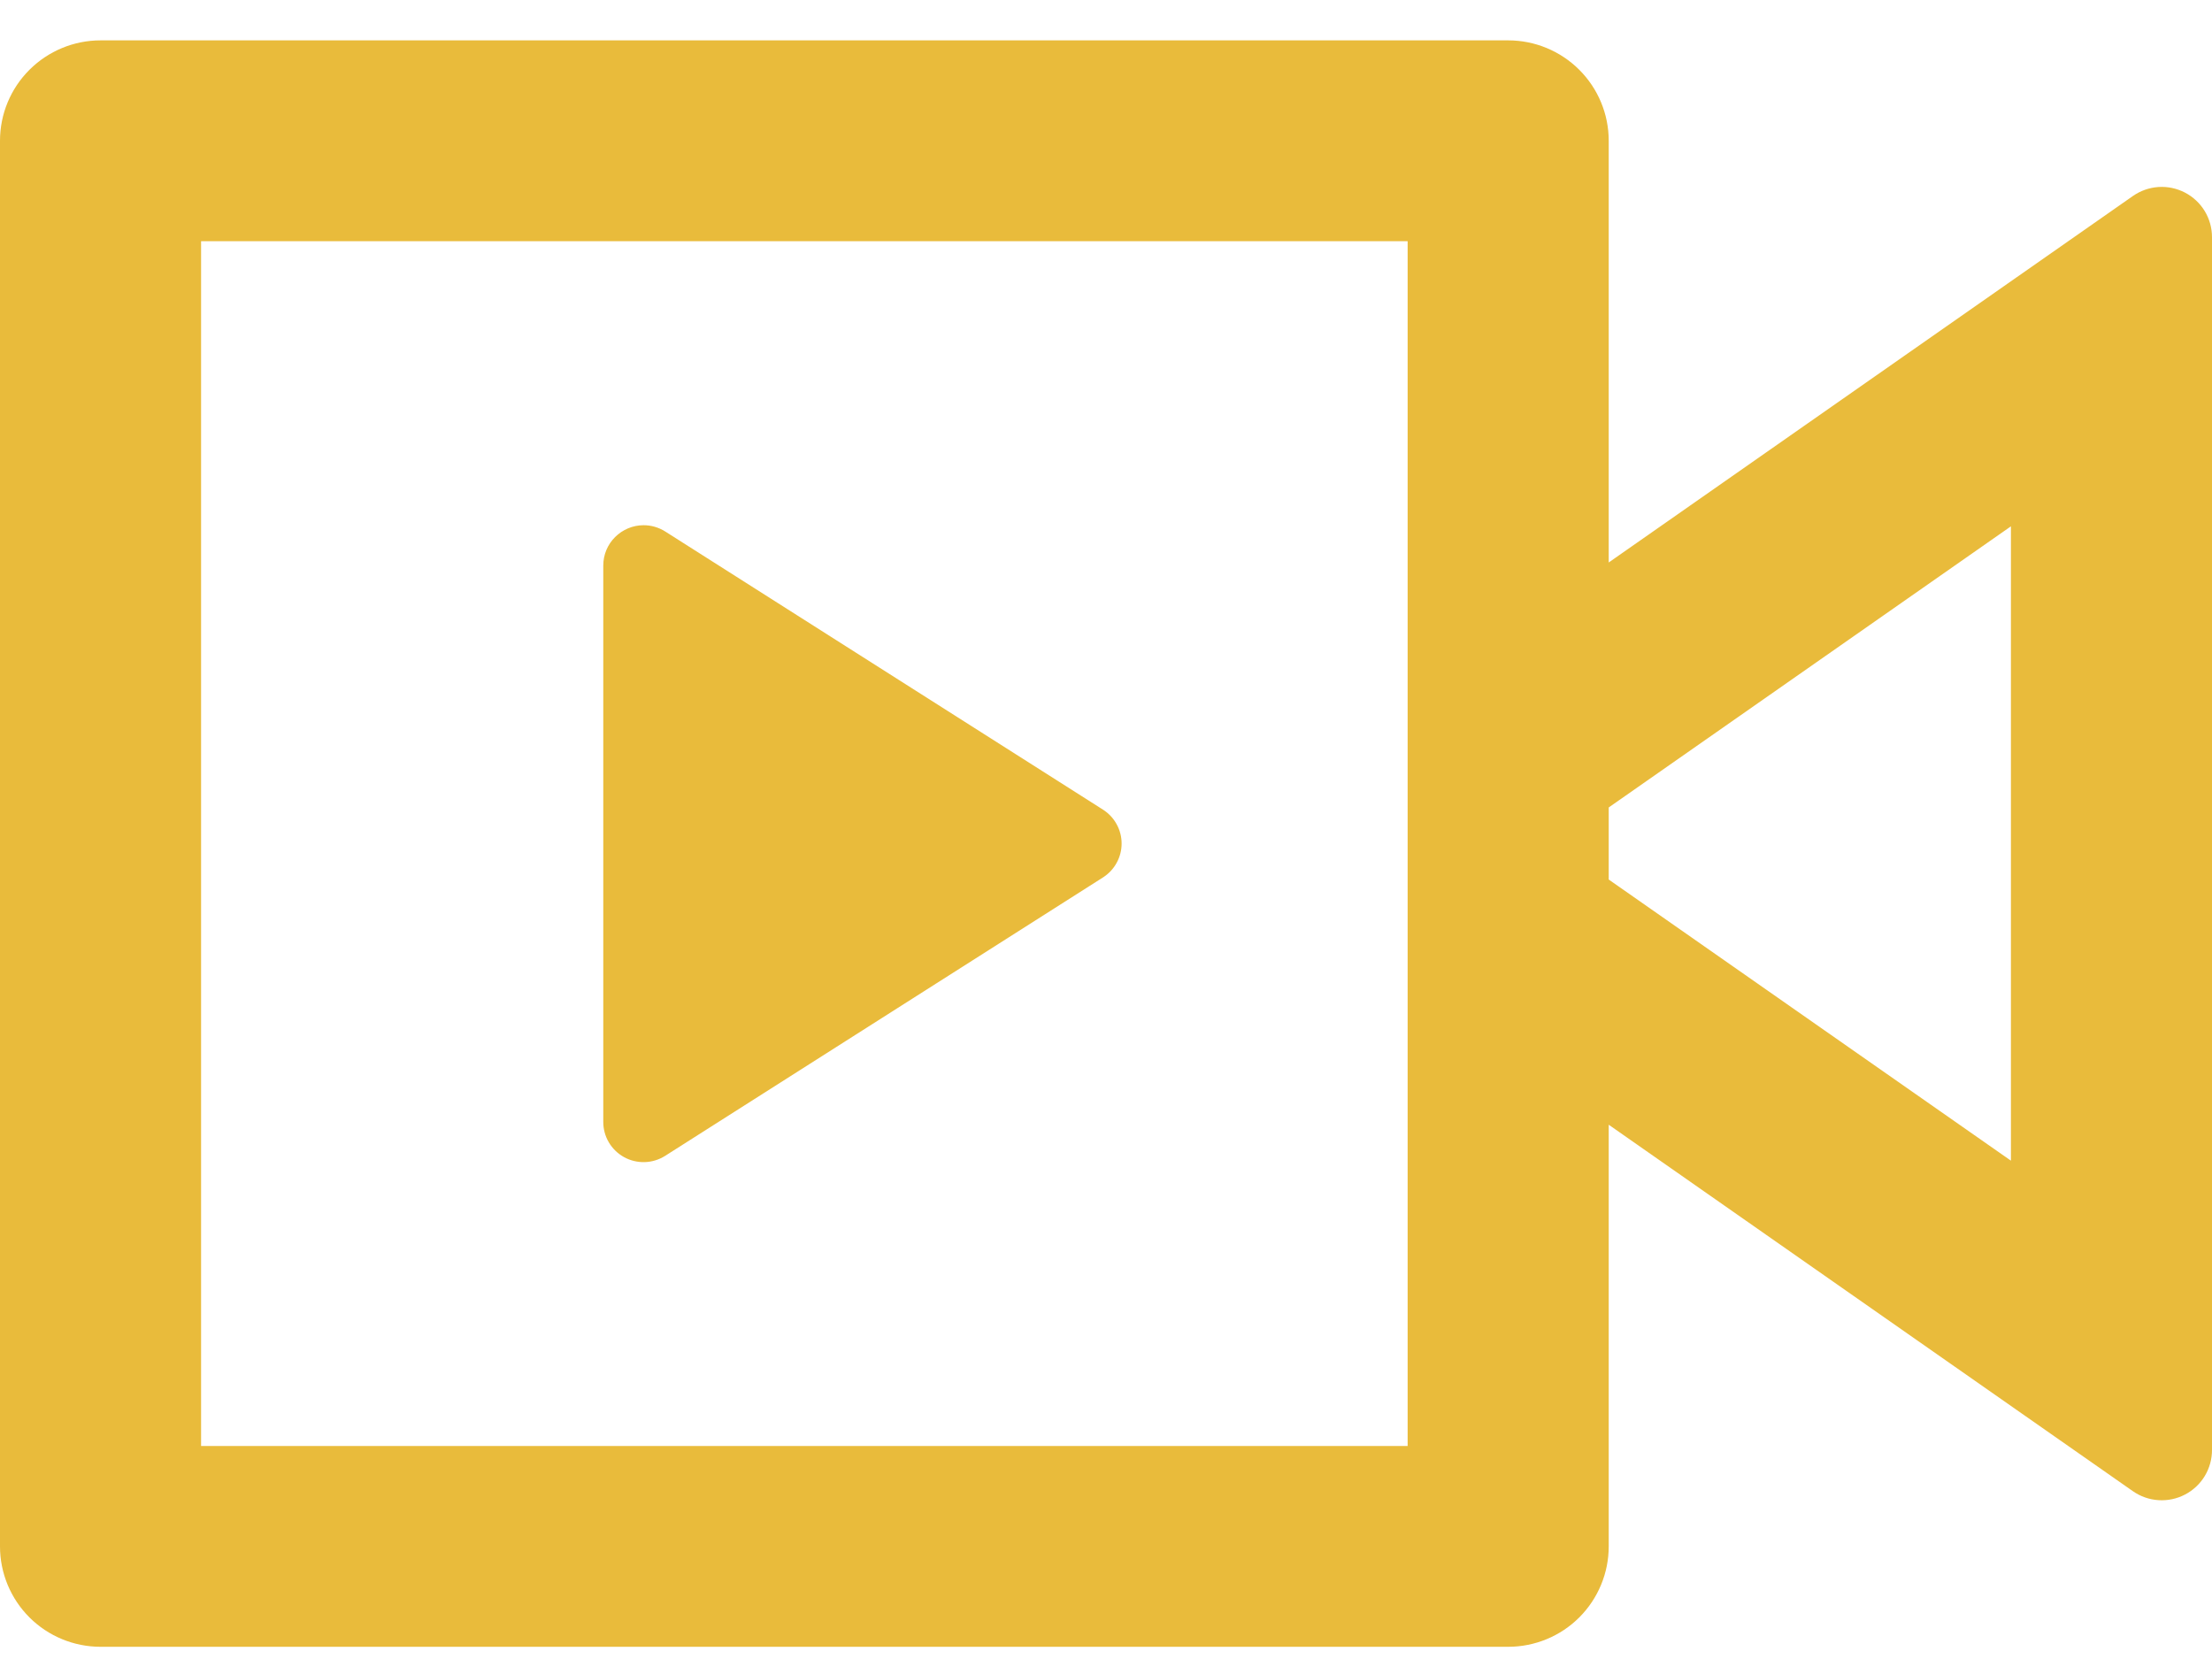 <svg width="52" height="39" viewBox="0 0 52 39" fill="none" xmlns="http://www.w3.org/2000/svg">
<path d="M35.455 0.949C36.081 0.949 36.683 1.198 37.126 1.641C37.569 2.083 37.818 2.683 37.818 3.309V13.223L50.14 4.608C50.317 4.484 50.525 4.411 50.741 4.396C50.957 4.382 51.172 4.428 51.364 4.527C51.556 4.627 51.717 4.778 51.829 4.962C51.941 5.147 52 5.359 52 5.575V34.087C52 34.303 51.941 34.515 51.829 34.7C51.717 34.885 51.556 35.035 51.364 35.135C51.172 35.235 50.957 35.28 50.741 35.266C50.525 35.252 50.317 35.179 50.14 35.055L37.818 26.44V36.353C37.818 36.979 37.569 37.579 37.126 38.022C36.683 38.465 36.081 38.713 35.455 38.713H2.364C1.737 38.713 1.136 38.465 0.692 38.022C0.249 37.579 0 36.979 0 36.353V3.309C0 2.683 0.249 2.083 0.692 1.641C1.136 1.198 1.737 0.949 2.364 0.949H35.455ZM33.091 5.67H4.727V33.993H33.091V5.67ZM15.127 12.347C15.307 12.346 15.483 12.397 15.636 12.493L25.929 19.033C26.063 19.119 26.174 19.236 26.25 19.376C26.327 19.515 26.367 19.671 26.367 19.83C26.367 19.989 26.327 20.145 26.25 20.284C26.174 20.424 26.063 20.541 25.929 20.627L15.636 27.172C15.492 27.263 15.327 27.314 15.157 27.319C14.987 27.324 14.819 27.284 14.67 27.202C14.521 27.119 14.397 26.999 14.311 26.852C14.225 26.706 14.181 26.539 14.182 26.369V13.293C14.182 13.043 14.281 12.803 14.459 12.626C14.636 12.449 14.877 12.347 15.127 12.347ZM47.273 12.373L37.818 18.982V20.676L47.273 27.285V12.373Z" fill="#E9BB3B"/>
</svg>
